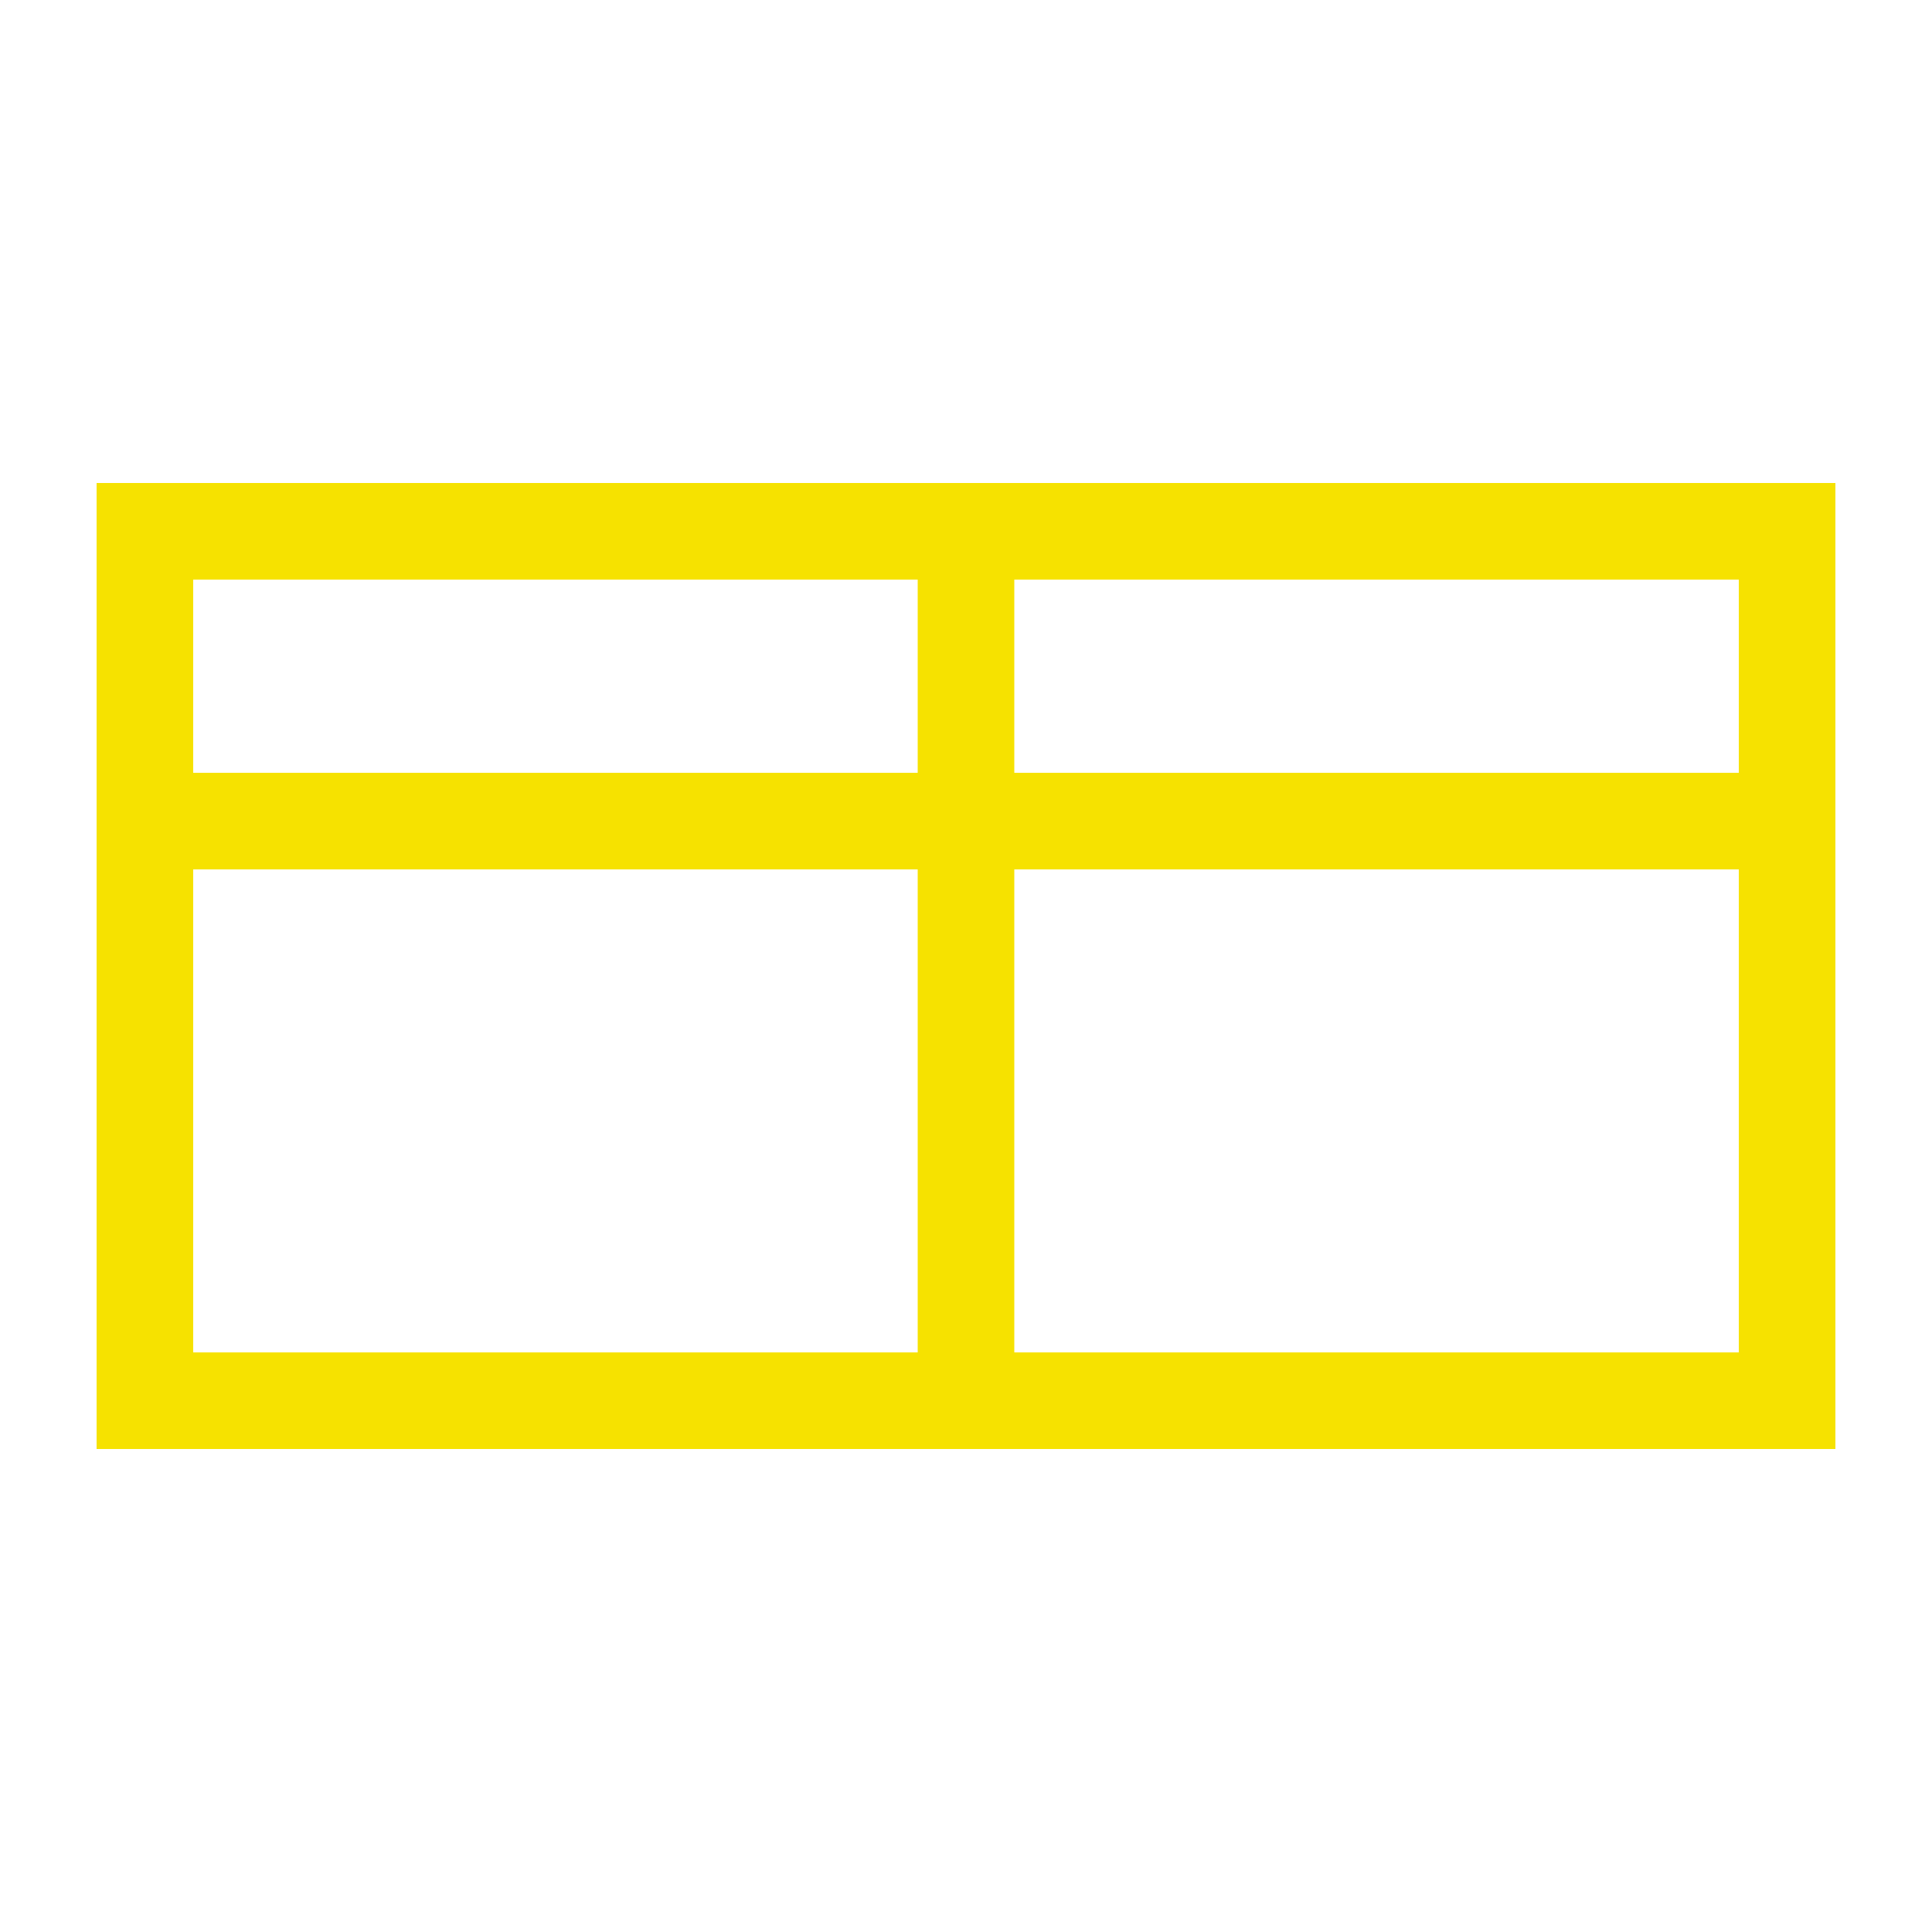 <svg width="40" height="40" viewBox="0 0 40 40" fill="none" xmlns="http://www.w3.org/2000/svg">
<line x1="2" y1="11" x2="38" y2="11" stroke="#F6E200" stroke-width="2"/>
<line x1="4" y1="17" x2="36" y2="17" stroke="#F6E200" stroke-width="2"/>
<line x1="4" y1="29" x2="36" y2="29" stroke="#F6E200" stroke-width="2"/>
<line x1="3" y1="30" x2="3" y2="10" stroke="#F6E200" stroke-width="2"/>
<line x1="20" y1="30" x2="20" y2="10" stroke="#F6E200" stroke-width="2"/>
<line x1="37" y1="30" x2="37" y2="10" stroke="#F6E200" stroke-width="2"/>
</svg>
